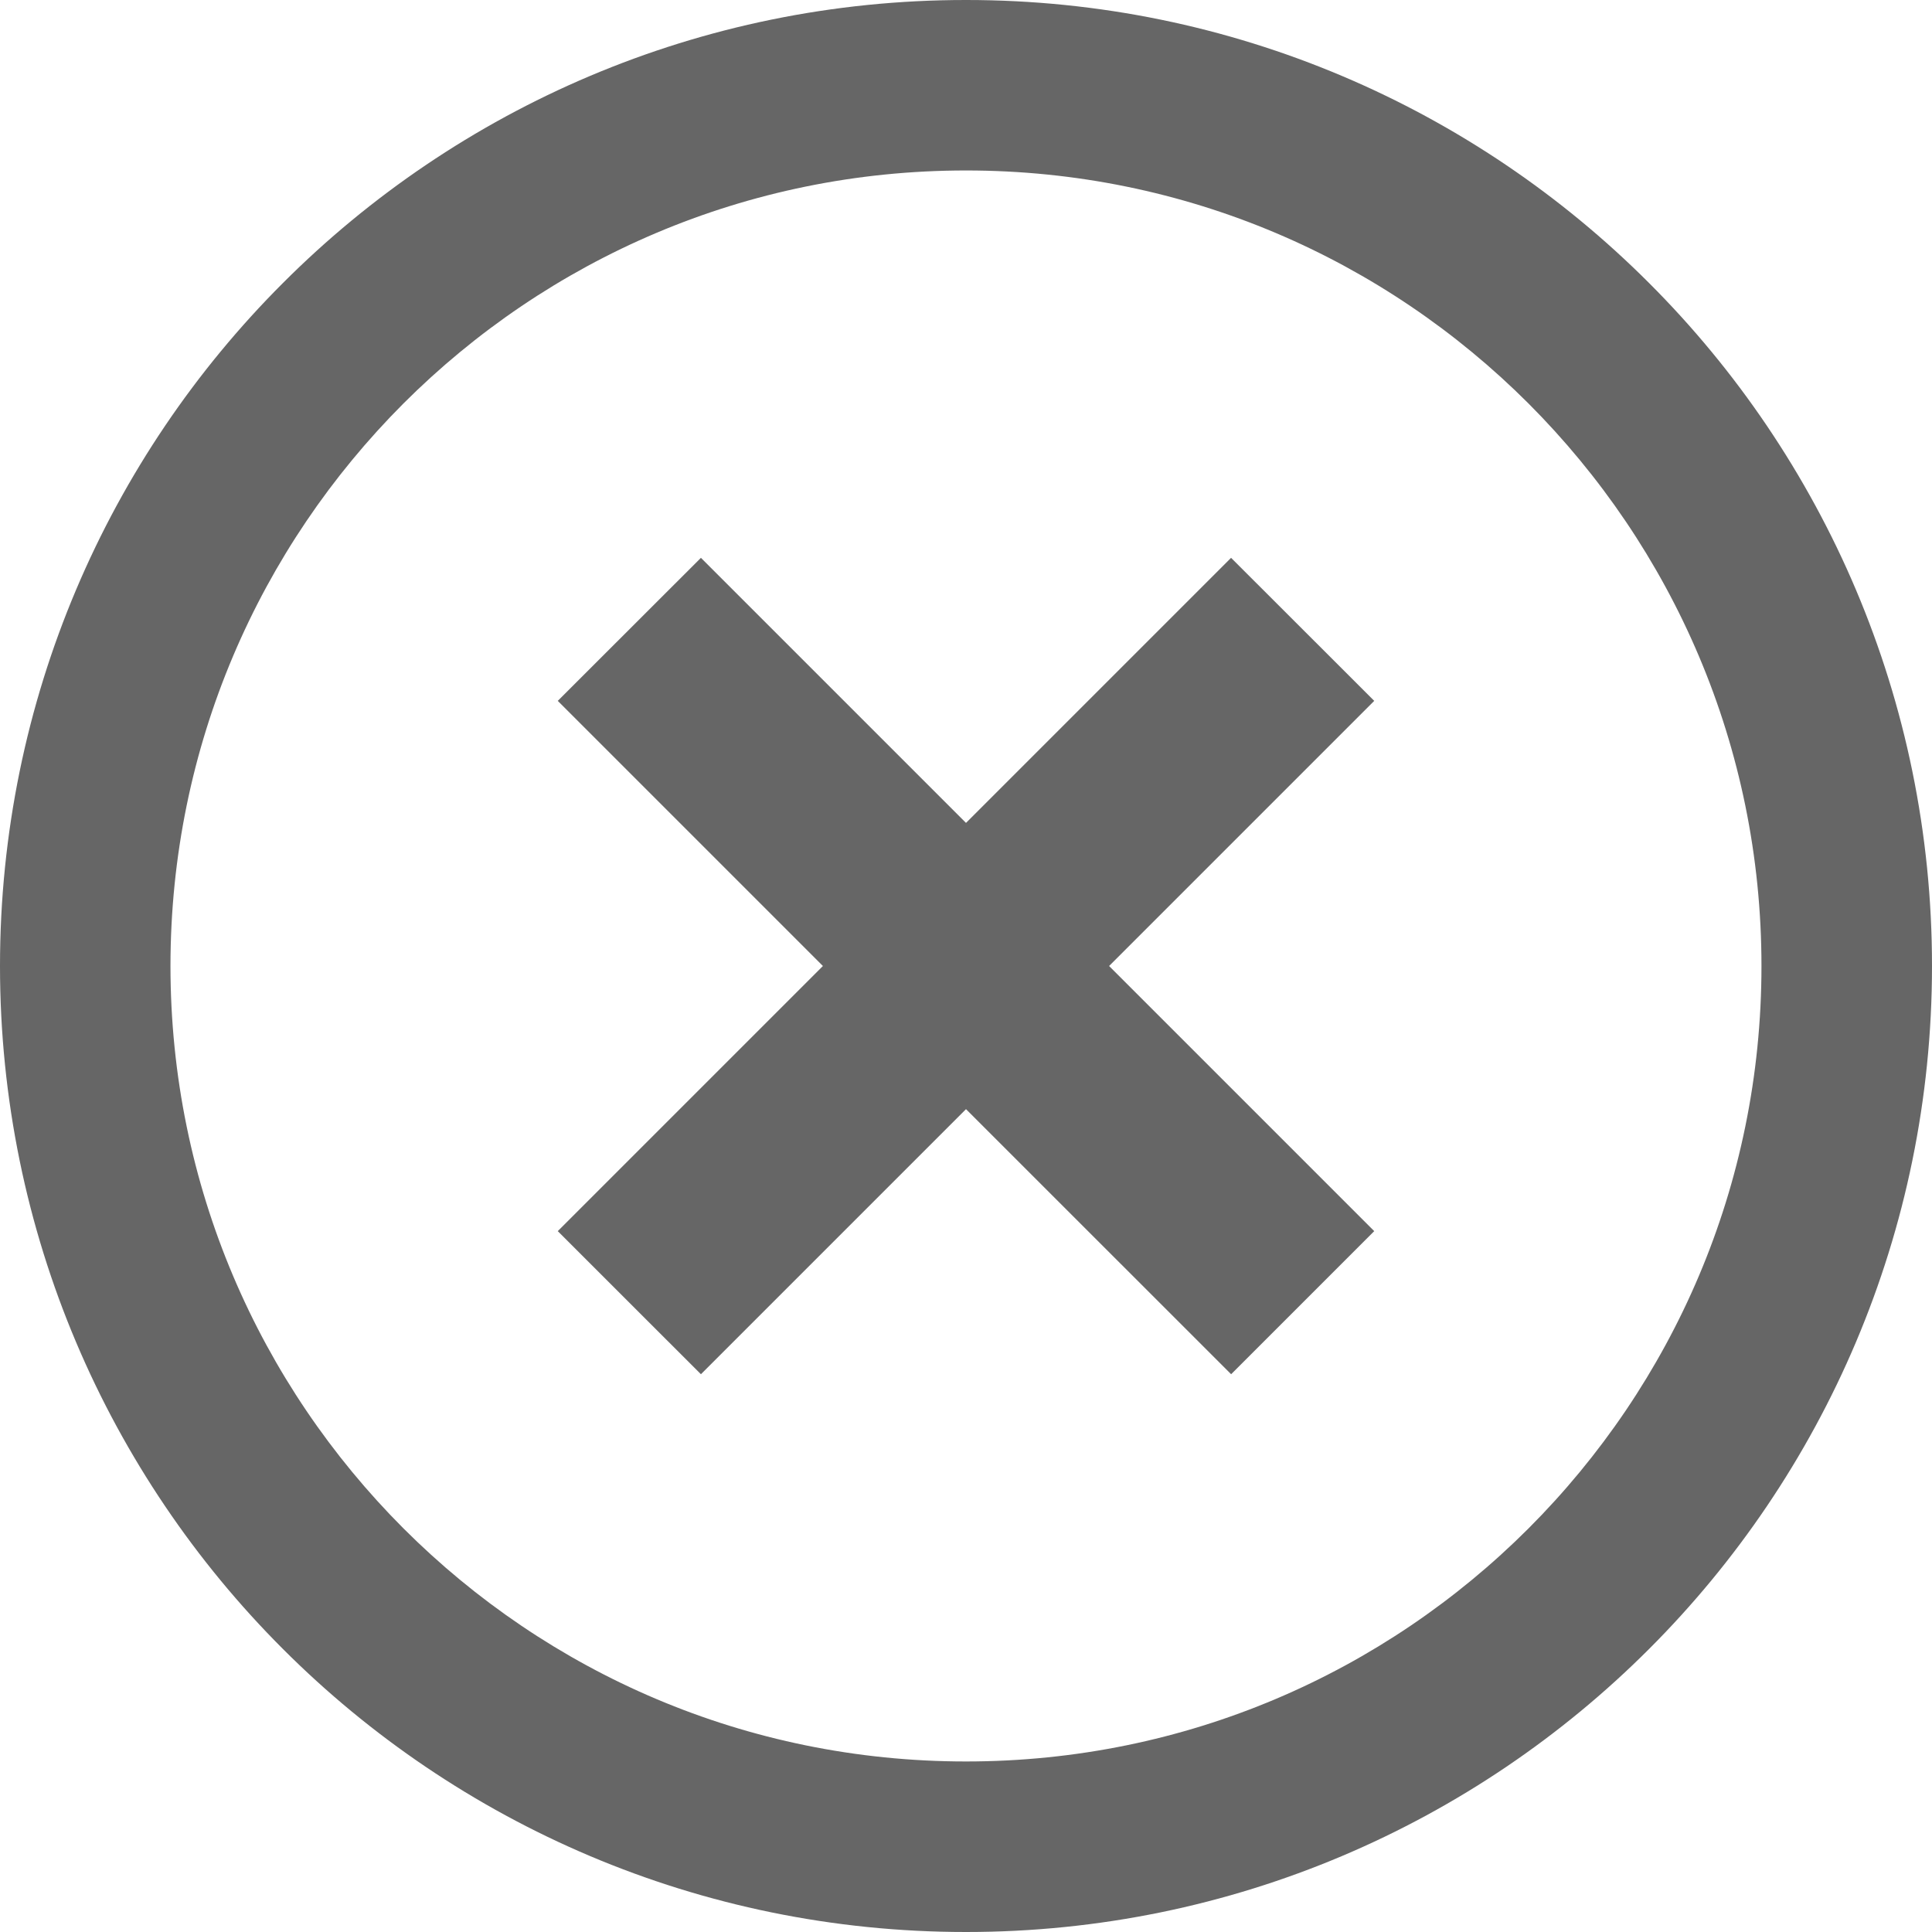 <?xml version="1.0" encoding="utf-8"?>
<!-- Generator: Adobe Illustrator 16.2.0, SVG Export Plug-In . SVG Version: 6.00 Build 0)  -->
<!DOCTYPE svg PUBLIC "-//W3C//DTD SVG 1.1//EN" "http://www.w3.org/Graphics/SVG/1.1/DTD/svg11.dtd">
<svg version="1.1" id="レイヤー_1" xmlns="http://www.w3.org/2000/svg" xmlns:xlink="http://www.w3.org/1999/xlink" x="0px"
	 y="0px" width="30px" height="30px" viewBox="0 0 30 30" enable-background="new 0 0 30 30" xml:space="preserve">
<g>
	<polygon fill="#666666" points="19.116,8.662 15,12.778 10.884,8.662 8.661,10.883 12.778,15 8.661,19.117 10.884,21.339 
		15,17.223 19.117,21.339 21.339,19.117 17.222,15 21.339,10.883 	"/>
	<path fill="#666666" d="M25.606,4.394C22.896,1.681,19.138-0.001,15,0C10.862-0.001,7.104,1.681,4.394,4.394
		C1.682,7.103,0,10.862,0,15c0,4.138,1.682,7.896,4.394,10.606C7.104,28.318,10.862,30.001,15,30
		c4.138,0.001,7.896-1.682,10.606-4.394C28.318,22.896,30,19.138,30,15C30.001,10.862,28.318,7.103,25.606,4.394z M23.734,23.734
		c-2.239,2.238-5.318,3.618-8.734,3.618c-3.416,0-6.495-1.38-8.734-3.618C4.028,21.494,2.648,18.415,2.647,15
		c0.001-3.415,1.381-6.495,3.618-8.735C8.505,4.027,11.584,2.647,15,2.647c3.416,0,6.495,1.38,8.734,3.618
		c2.237,2.24,3.618,5.32,3.618,8.735C27.352,18.415,25.972,21.494,23.734,23.734z"/>
</g>
</svg>
